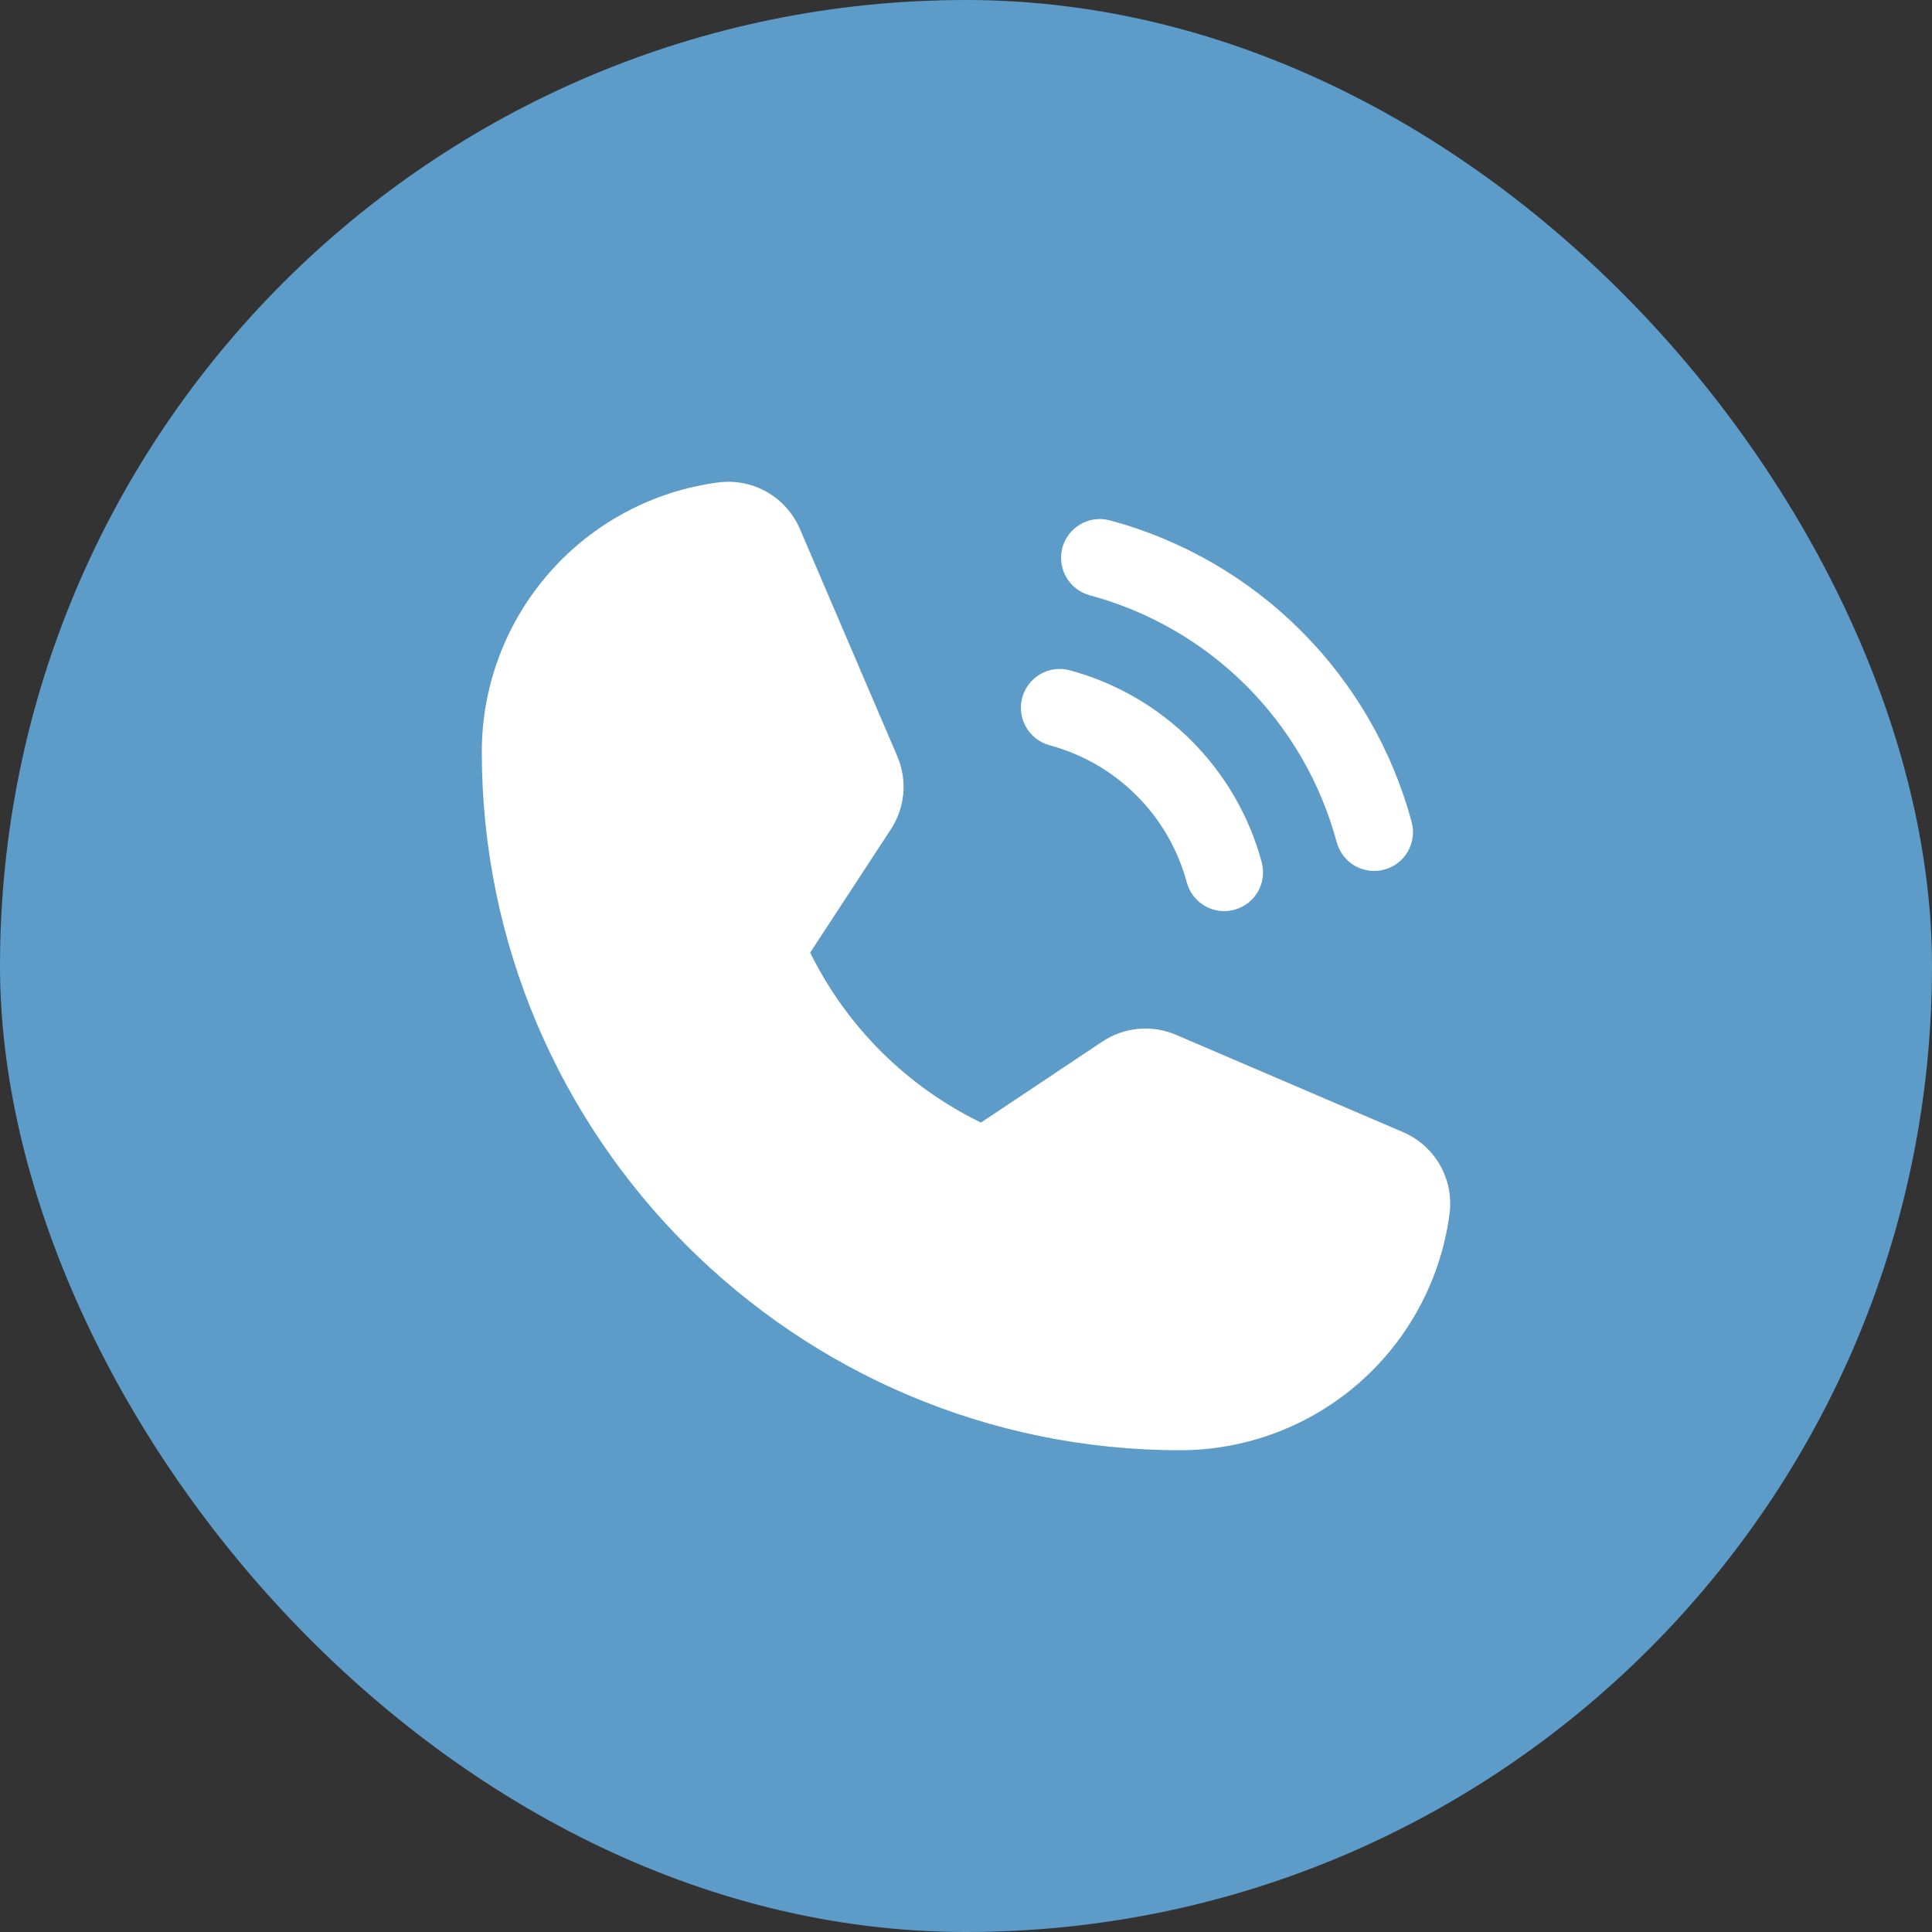 <?xml version="1.0" encoding="UTF-8"?> <svg xmlns="http://www.w3.org/2000/svg" width="50" height="50" viewBox="0 0 50 50" fill="none"><rect x="0" y="0" width="50" height="50" fill="#333333" stroke="none"/><rect width="50" height="50" rx="25" fill="#5D9CC9"></rect><path d="M37.517 31.391C37.299 33.087 36.471 34.646 35.188 35.776C33.904 36.906 32.254 37.53 30.544 37.532C20.577 37.532 12.469 29.423 12.469 19.457C12.47 17.747 13.095 16.096 14.225 14.813C15.355 13.529 16.913 12.701 18.609 12.483C19.041 12.431 19.478 12.52 19.855 12.737C20.231 12.954 20.528 13.287 20.7 13.686L23.221 19.57C23.352 19.875 23.405 20.207 23.377 20.537C23.348 20.867 23.237 21.184 23.056 21.462L20.968 24.652L20.967 24.652C21.91 26.569 23.465 28.117 25.386 29.052L28.53 26.956C28.808 26.77 29.127 26.657 29.46 26.627C29.793 26.596 30.128 26.649 30.435 26.781L36.314 29.301C36.714 29.473 37.047 29.769 37.263 30.146C37.48 30.523 37.569 30.96 37.517 31.391ZM28.203 15.406C29.735 15.818 31.132 16.625 32.254 17.747C33.375 18.869 34.183 20.265 34.594 21.797C34.664 22.054 34.832 22.273 35.062 22.406C35.293 22.539 35.566 22.575 35.823 22.506C36.08 22.438 36.3 22.27 36.433 22.04C36.566 21.81 36.603 21.536 36.535 21.279C36.031 19.406 35.044 17.699 33.673 16.328C32.302 14.956 30.594 13.969 28.721 13.466C28.464 13.398 28.191 13.434 27.961 13.568C27.731 13.701 27.563 13.92 27.494 14.177C27.426 14.434 27.462 14.708 27.595 14.938C27.727 15.168 27.946 15.337 28.203 15.406ZM27.163 19.287C28.014 19.516 28.79 19.964 29.413 20.587C30.037 21.21 30.485 21.986 30.714 22.837C30.783 23.094 30.951 23.313 31.182 23.446C31.412 23.579 31.686 23.615 31.943 23.546C32.2 23.477 32.419 23.31 32.552 23.08C32.685 22.849 32.722 22.576 32.654 22.319C32.334 21.127 31.706 20.04 30.833 19.168C29.96 18.295 28.873 17.667 27.682 17.346C27.425 17.278 27.151 17.315 26.921 17.448C26.691 17.582 26.523 17.801 26.454 18.058C26.386 18.315 26.422 18.588 26.555 18.819C26.688 19.049 26.906 19.218 27.163 19.287Z" fill="white"></path></svg> 